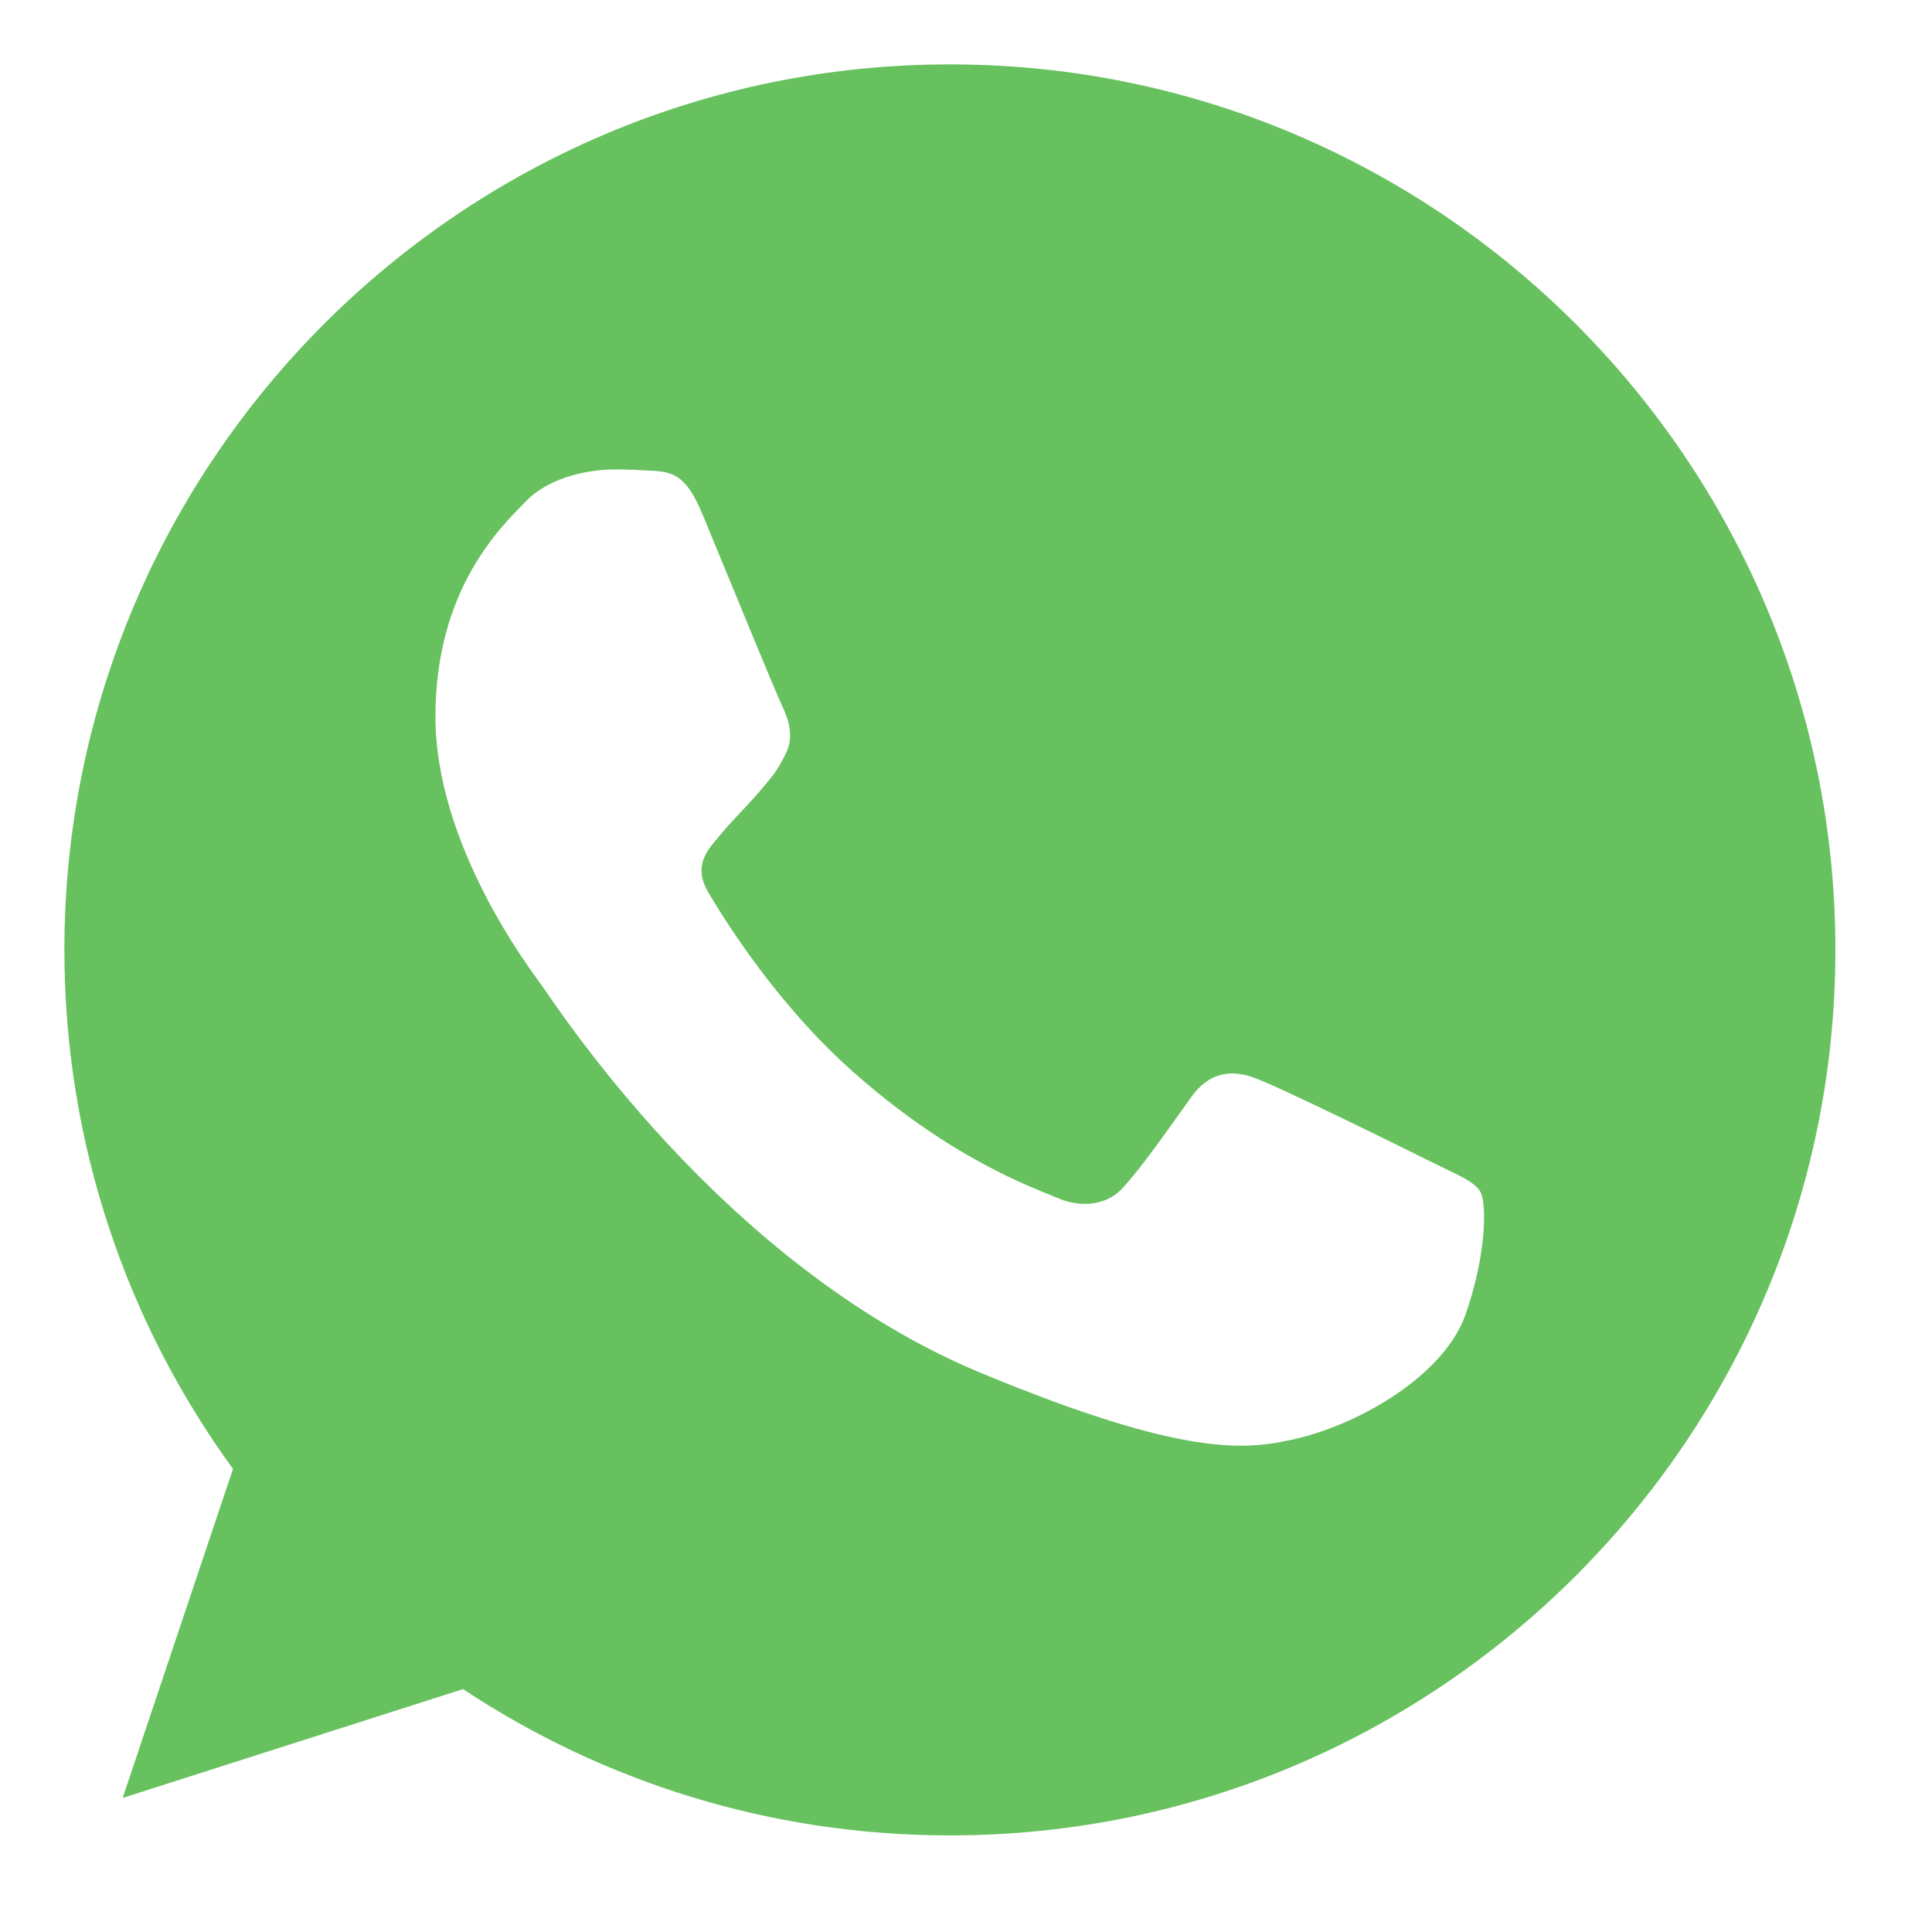 <svg xmlns="http://www.w3.org/2000/svg" width="60" height="60" viewBox="0 0 60 60" fill="none"><g clip-path="url(#clip0_5314_1871)"><path fill-rule="evenodd" clip-rule="evenodd" d="M29.492 2C14.332 2 2 14.335 2 29.5C2 35.514 3.939 41.091 7.236 45.618L3.81 55.836L14.38 52.457C18.728 55.335 23.916 57 29.508 57C44.668 57 57 44.664 57 29.5C57 14.336 44.668 2 29.508 2L29.492 2ZM21.815 15.969C21.282 14.692 20.877 14.643 20.07 14.61C19.794 14.594 19.488 14.578 19.148 14.578C18.097 14.578 16.998 14.886 16.336 15.564C15.528 16.389 13.523 18.312 13.523 22.257C13.523 26.202 16.4 30.018 16.788 30.552C17.192 31.084 22.397 39.297 30.478 42.644C36.797 45.263 38.672 45.021 40.111 44.714C42.212 44.261 44.846 42.708 45.509 40.834C46.172 38.958 46.172 37.357 45.977 37.018C45.783 36.678 45.25 36.485 44.442 36.08C43.634 35.676 39.706 33.736 38.963 33.477C38.235 33.202 37.541 33.3 36.991 34.076C36.215 35.159 35.456 36.258 34.842 36.921C34.357 37.438 33.564 37.503 32.902 37.228C32.013 36.857 29.524 35.983 26.453 33.251C24.077 31.133 22.461 28.498 21.993 27.706C21.524 26.898 21.944 26.429 22.316 25.992C22.72 25.491 23.107 25.136 23.512 24.666C23.916 24.198 24.142 23.955 24.401 23.405C24.676 22.872 24.481 22.322 24.288 21.918C24.094 21.514 22.477 17.569 21.815 15.969Z" fill="#67C15E"></path></g><defs><clipPath id="clip0_5314_1871"><rect width="55" height="55" fill="white" transform="translate(2 2)"></rect></clipPath></defs></svg>